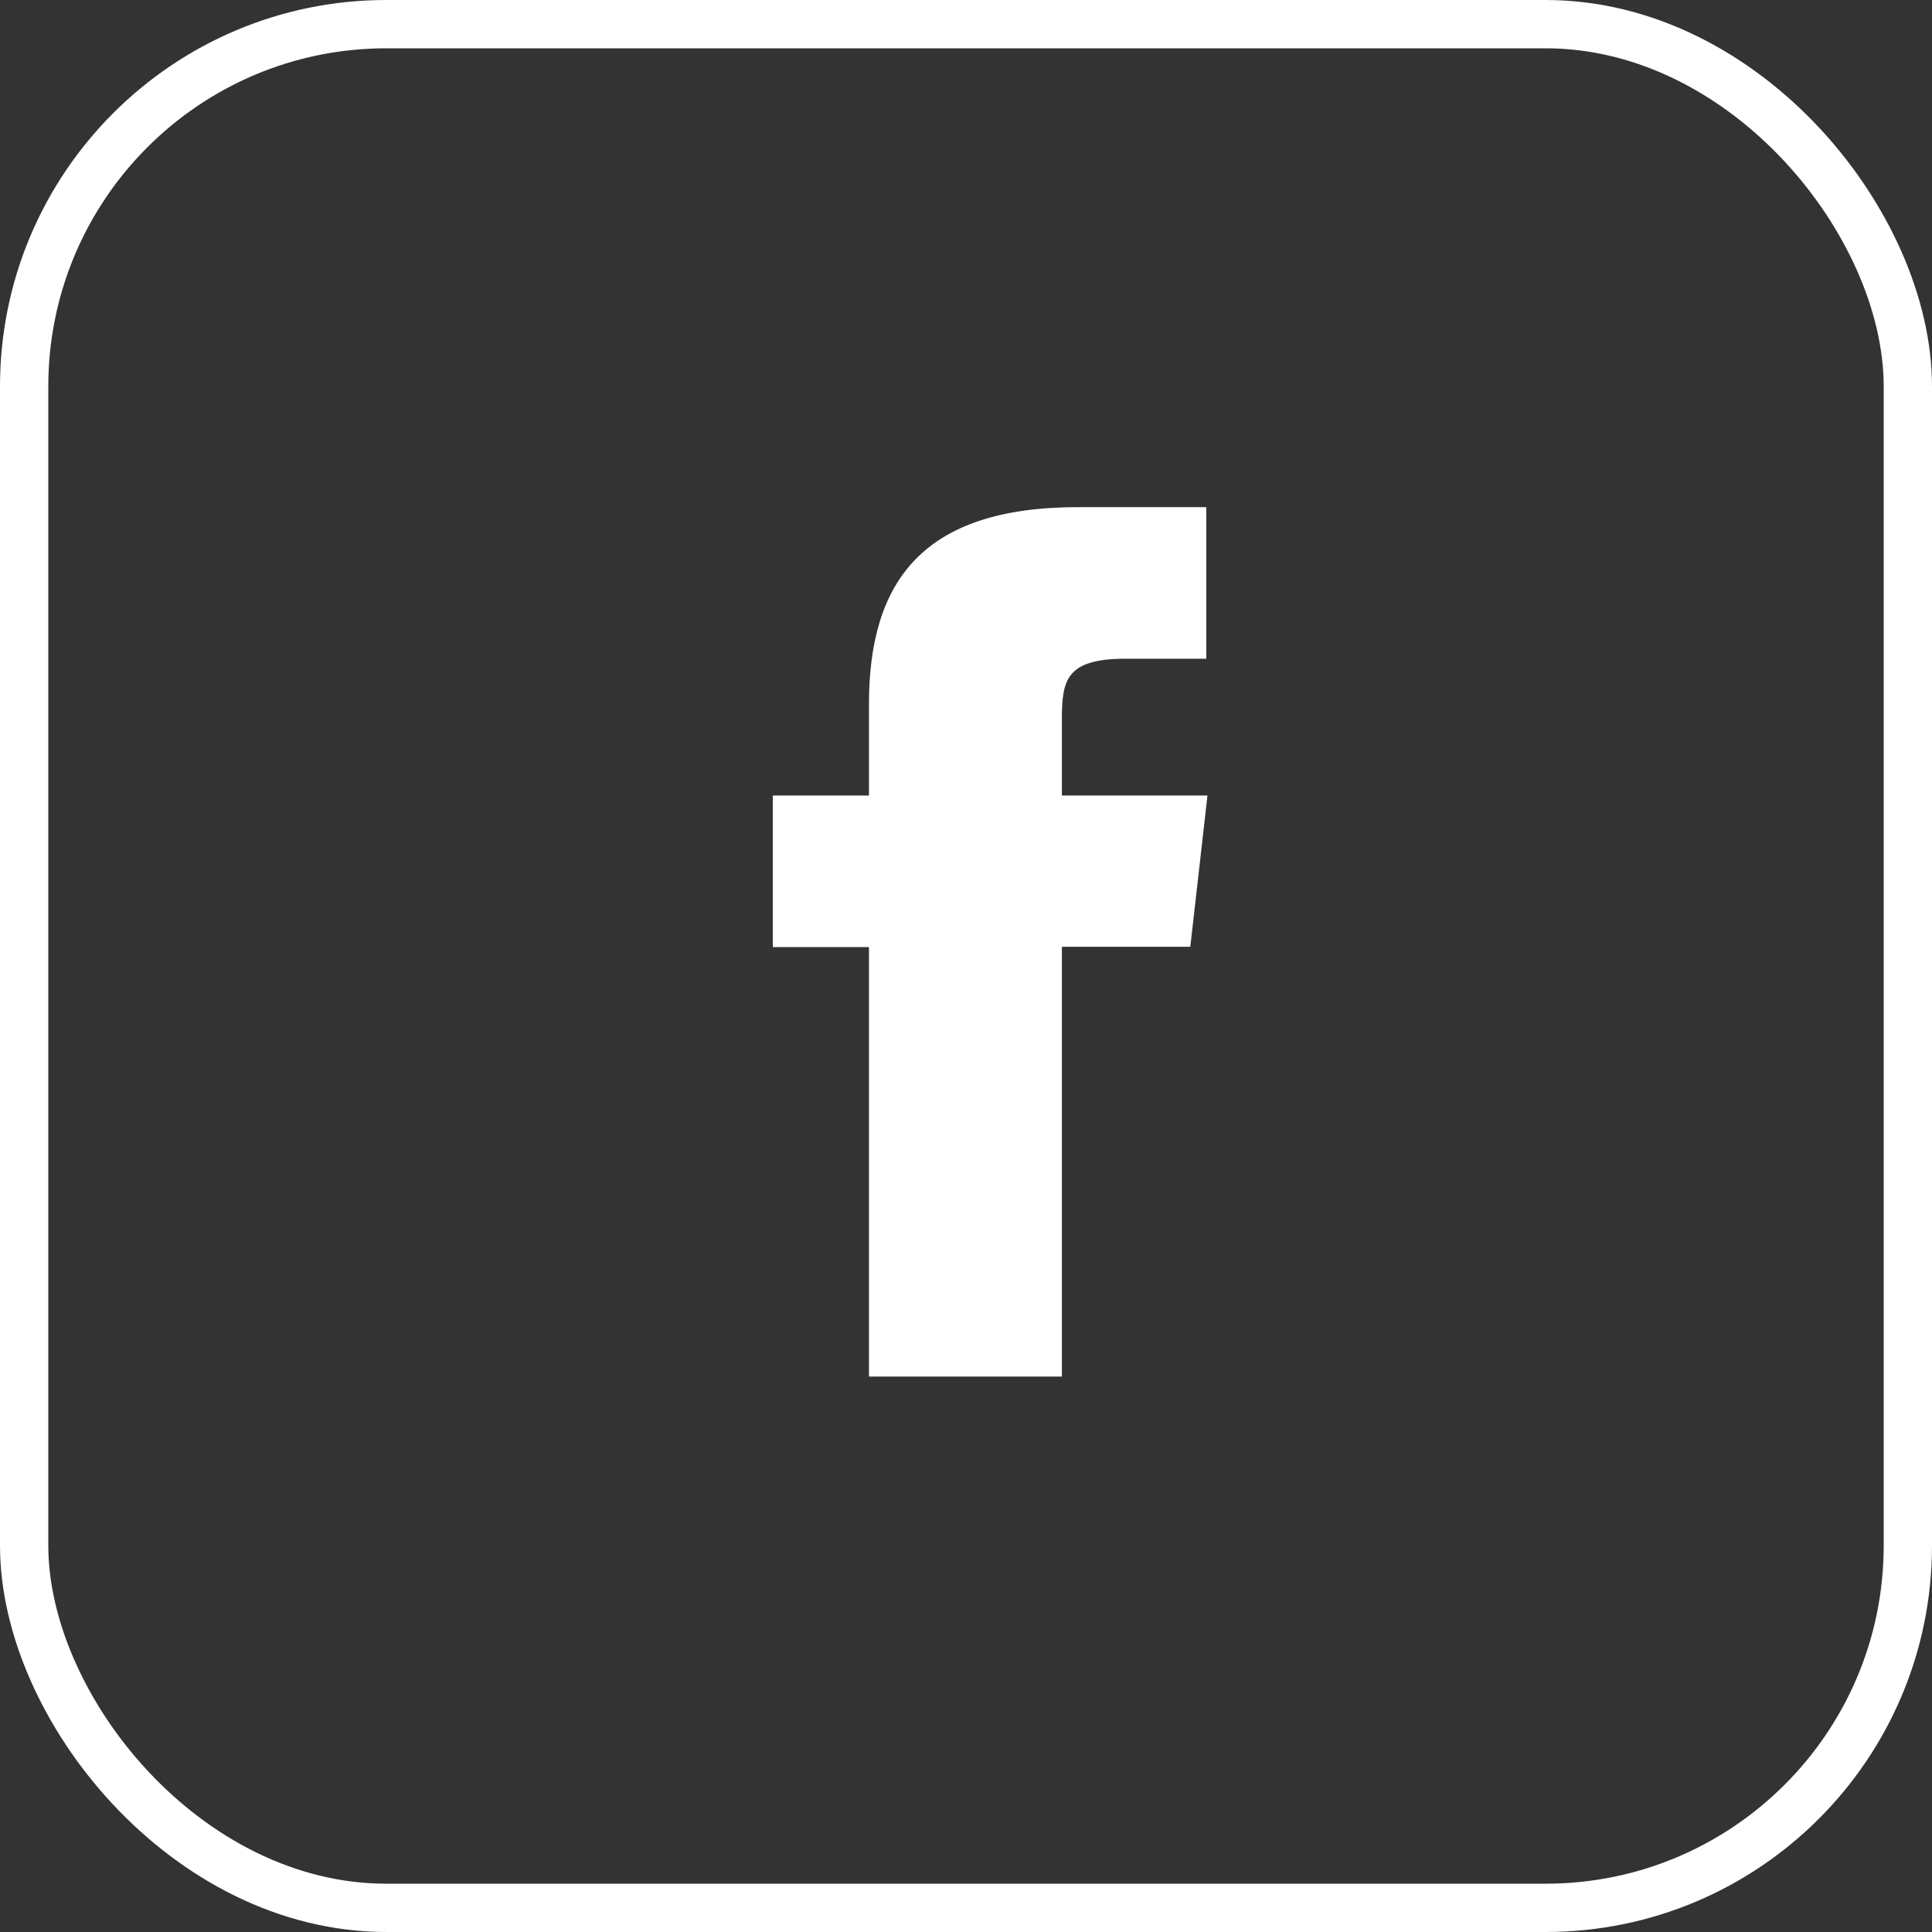 <?xml version="1.0" encoding="UTF-8"?> <svg xmlns="http://www.w3.org/2000/svg" width="60" height="60" viewBox="0 0 60 60" fill="none"><rect x="0" y="0" width="60" height="60" fill="#333333" stroke="none"/><path d="M37.5 24.696L36.966 29.403H32.978V42.75H26.986V29.412H24V24.705H26.986V21.87C26.986 18.036 28.675 15.75 33.474 15.75H37.462V20.457H34.962C33.102 20.457 32.978 21.123 32.978 22.347V24.705H37.5V24.696Z" fill="white"></path><rect x="0.75" y="0.75" width="58.5" height="58.5" rx="11.25" stroke="white" stroke-width="1.5"></rect></svg> 